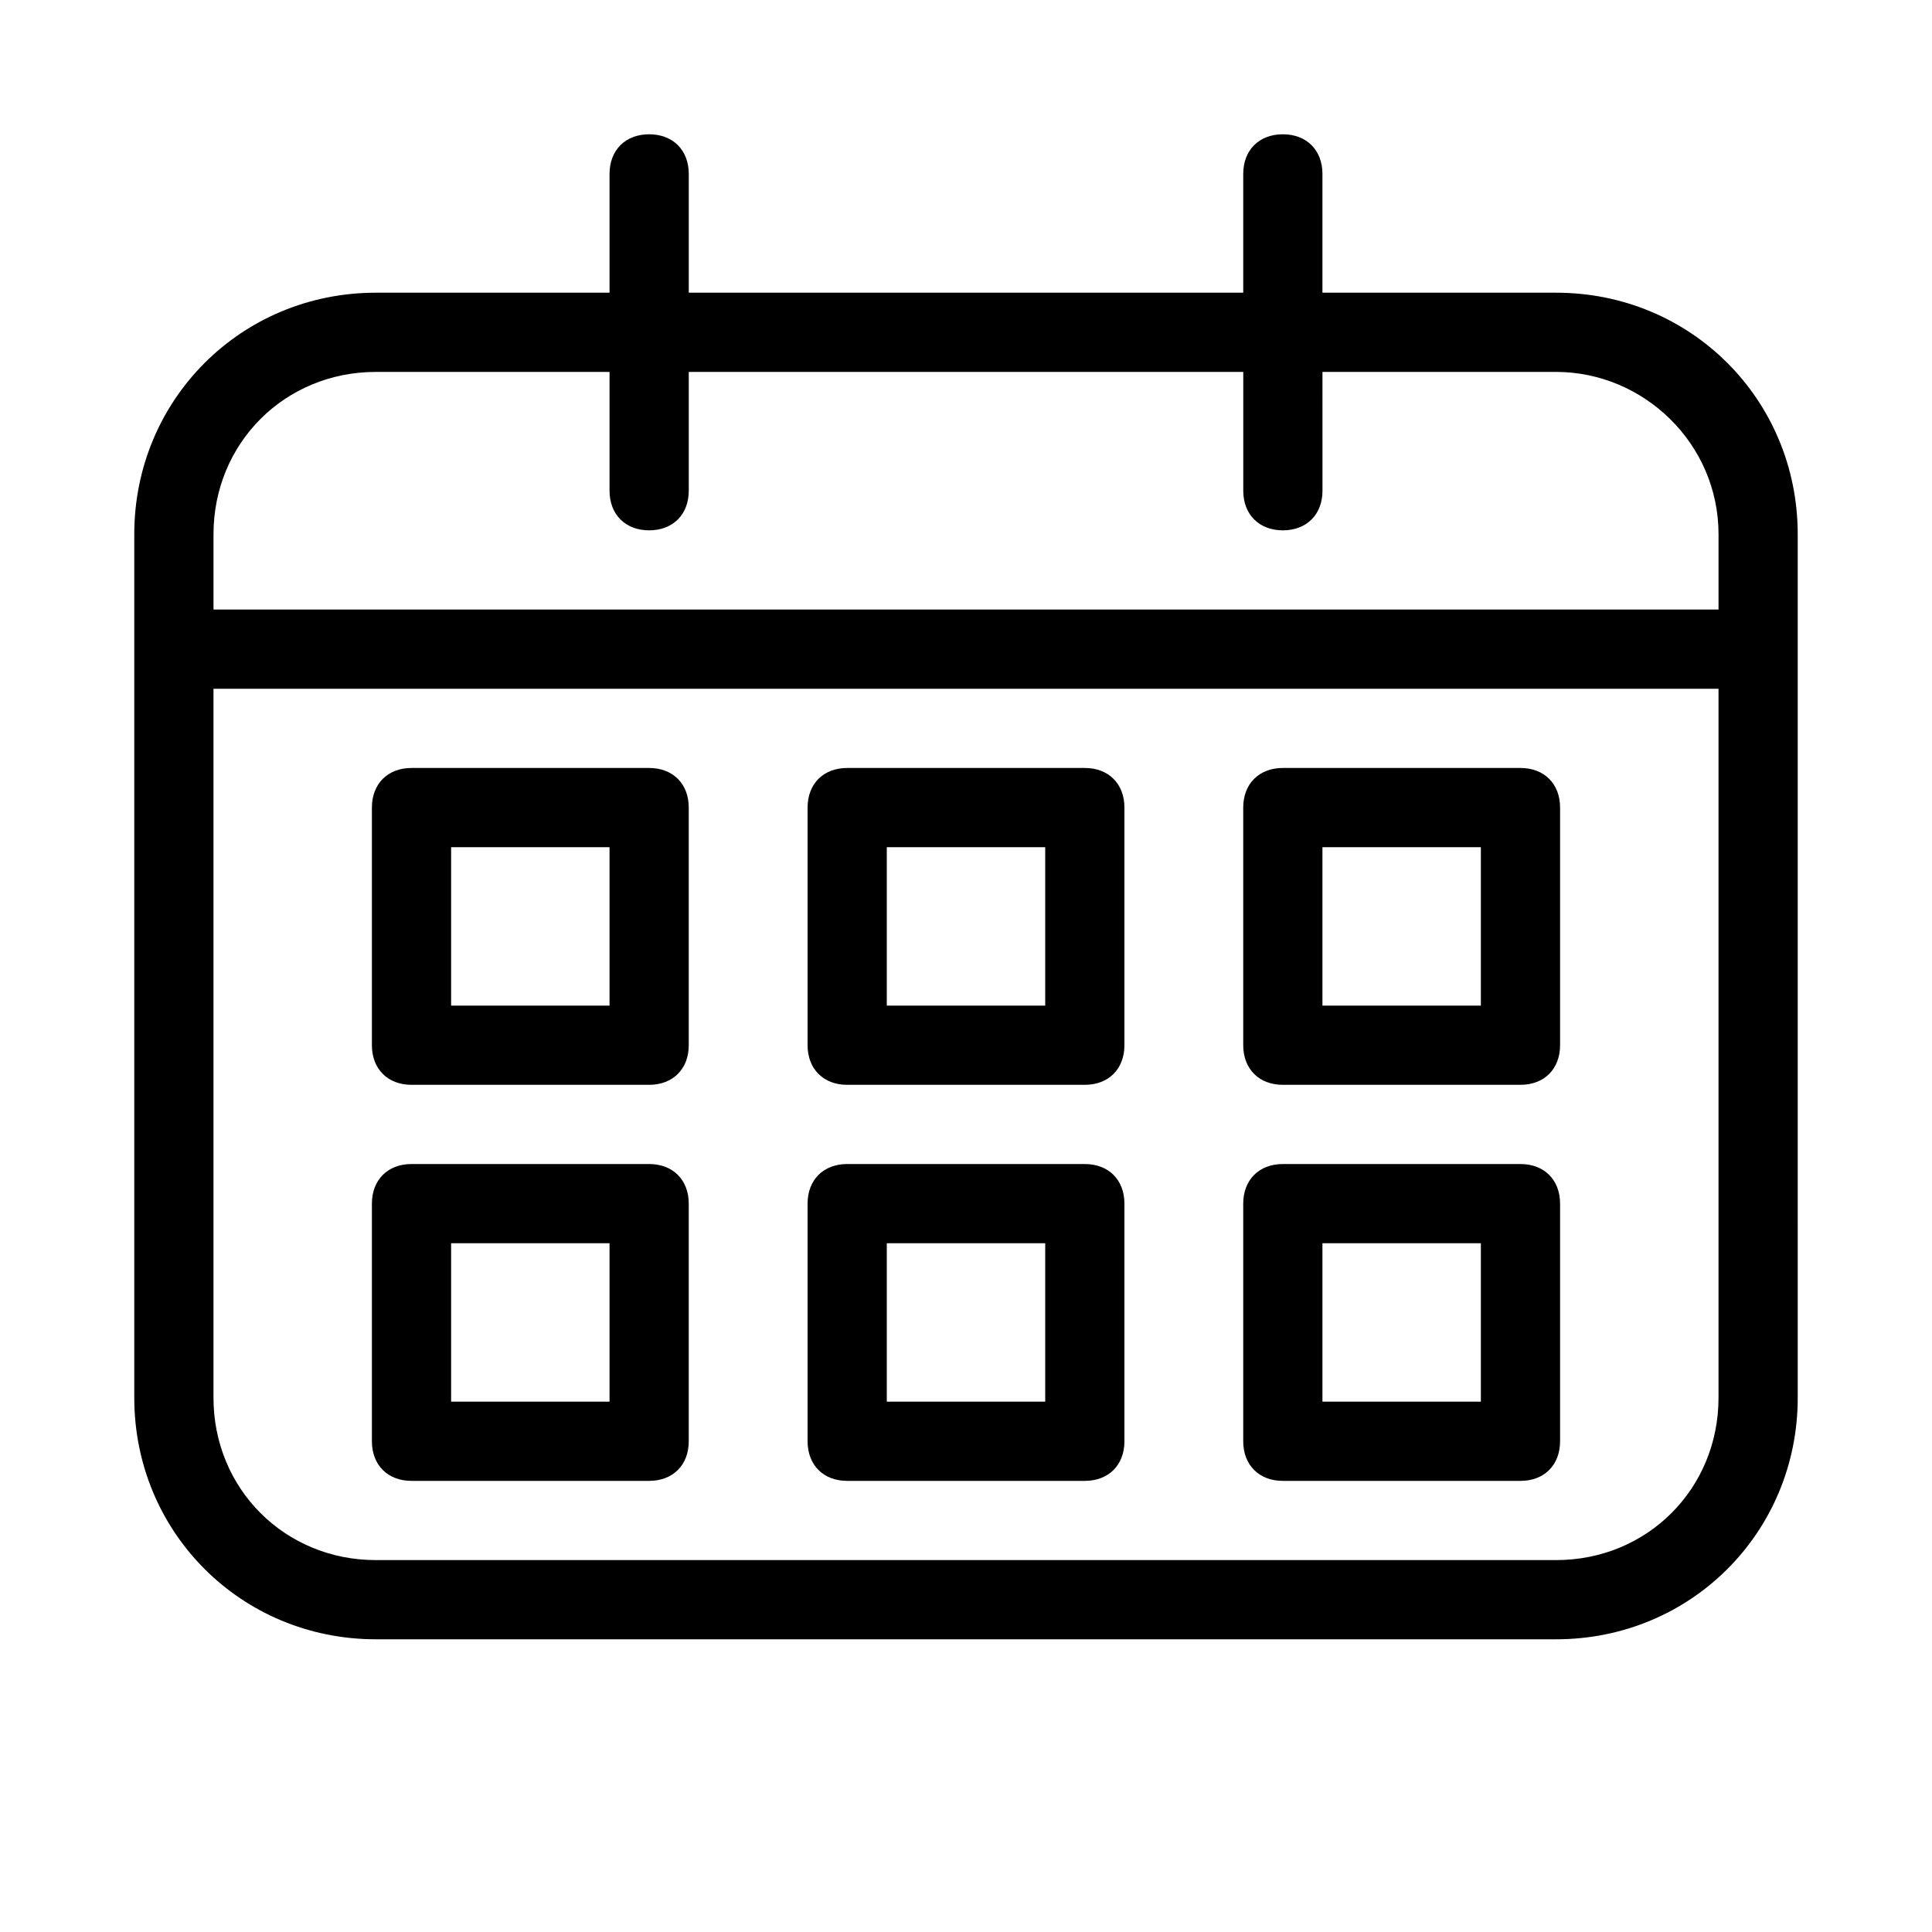<?xml version="1.0" encoding="UTF-8"?>
<!-- Uploaded to: SVG Repo, www.svgrepo.com, Generator: SVG Repo Mixer Tools -->
<svg fill="#000000" width="800px" height="800px" version="1.1" viewBox="144 144 512 512" xmlns="http://www.w3.org/2000/svg">
 <g>
  <path d="m556.39 221.57h-61.93v-31.488c0-6.297-4.199-10.496-10.496-10.496s-10.496 4.199-10.496 10.496v31.488h-146.94v-31.488c0-6.297-4.199-10.496-10.496-10.496s-10.496 4.199-10.496 10.496v31.488h-61.926c-35.688 0-64.027 28.34-64.027 64.023v228.81c0 35.688 28.34 64.027 64.027 64.027h312.78c35.688 0 64.027-28.34 64.027-64.027l-0.004-228.81c0-35.684-28.34-64.023-64.023-64.023zm-312.78 20.992h61.926v31.488c0 6.297 4.199 10.496 10.496 10.496s10.496-4.199 10.496-10.496v-31.488h146.95v31.488c0 6.297 4.199 10.496 10.496 10.496s10.496-4.199 10.496-10.496l-0.004-31.488h61.926c23.09 0 43.035 18.895 43.035 43.035v19.941h-398.85v-19.941c0-24.145 18.891-43.035 43.035-43.035zm312.78 314.88h-312.78c-24.145 0-43.035-18.891-43.035-43.031v-187.88h398.85v187.88c0 24.141-18.891 43.031-43.031 43.031z"/>
  <path d="m316.03 347.52h-62.977c-6.297 0-10.496 4.199-10.496 10.496v62.977c0 6.297 4.199 10.496 10.496 10.496h62.977c6.297 0 10.496-4.199 10.496-10.496v-62.977c0-6.301-4.199-10.496-10.496-10.496zm-10.496 62.977h-41.984v-41.984h41.984z"/>
  <path d="m431.49 347.52h-62.977c-6.297 0-10.496 4.199-10.496 10.496v62.977c0 6.297 4.199 10.496 10.496 10.496h62.977c6.297 0 10.496-4.199 10.496-10.496v-62.977c0-6.301-4.199-10.496-10.496-10.496zm-10.496 62.977h-41.984v-41.984h41.984z"/>
  <path d="m546.94 347.52h-62.977c-6.297 0-10.496 4.199-10.496 10.496v62.977c0 6.297 4.199 10.496 10.496 10.496h62.977c6.297 0 10.496-4.199 10.496-10.496v-62.977c0-6.301-4.195-10.496-10.496-10.496zm-10.496 62.977h-41.984v-41.984h41.984z"/>
  <path d="m316.03 452.48h-62.977c-6.297 0-10.496 4.199-10.496 10.496v62.977c0 6.297 4.199 10.496 10.496 10.496h62.977c6.297 0 10.496-4.199 10.496-10.496v-62.977c0-6.301-4.199-10.496-10.496-10.496zm-10.496 62.973h-41.984v-41.984h41.984z"/>
  <path d="m431.49 452.48h-62.977c-6.297 0-10.496 4.199-10.496 10.496v62.977c0 6.297 4.199 10.496 10.496 10.496h62.977c6.297 0 10.496-4.199 10.496-10.496v-62.977c0-6.301-4.199-10.496-10.496-10.496zm-10.496 62.973h-41.984v-41.984h41.984z"/>
  <path d="m546.94 452.48h-62.977c-6.297 0-10.496 4.199-10.496 10.496v62.977c0 6.297 4.199 10.496 10.496 10.496h62.977c6.297 0 10.496-4.199 10.496-10.496v-62.977c0-6.301-4.195-10.496-10.496-10.496zm-10.496 62.973h-41.984v-41.984h41.984z"/>
 </g>
</svg>